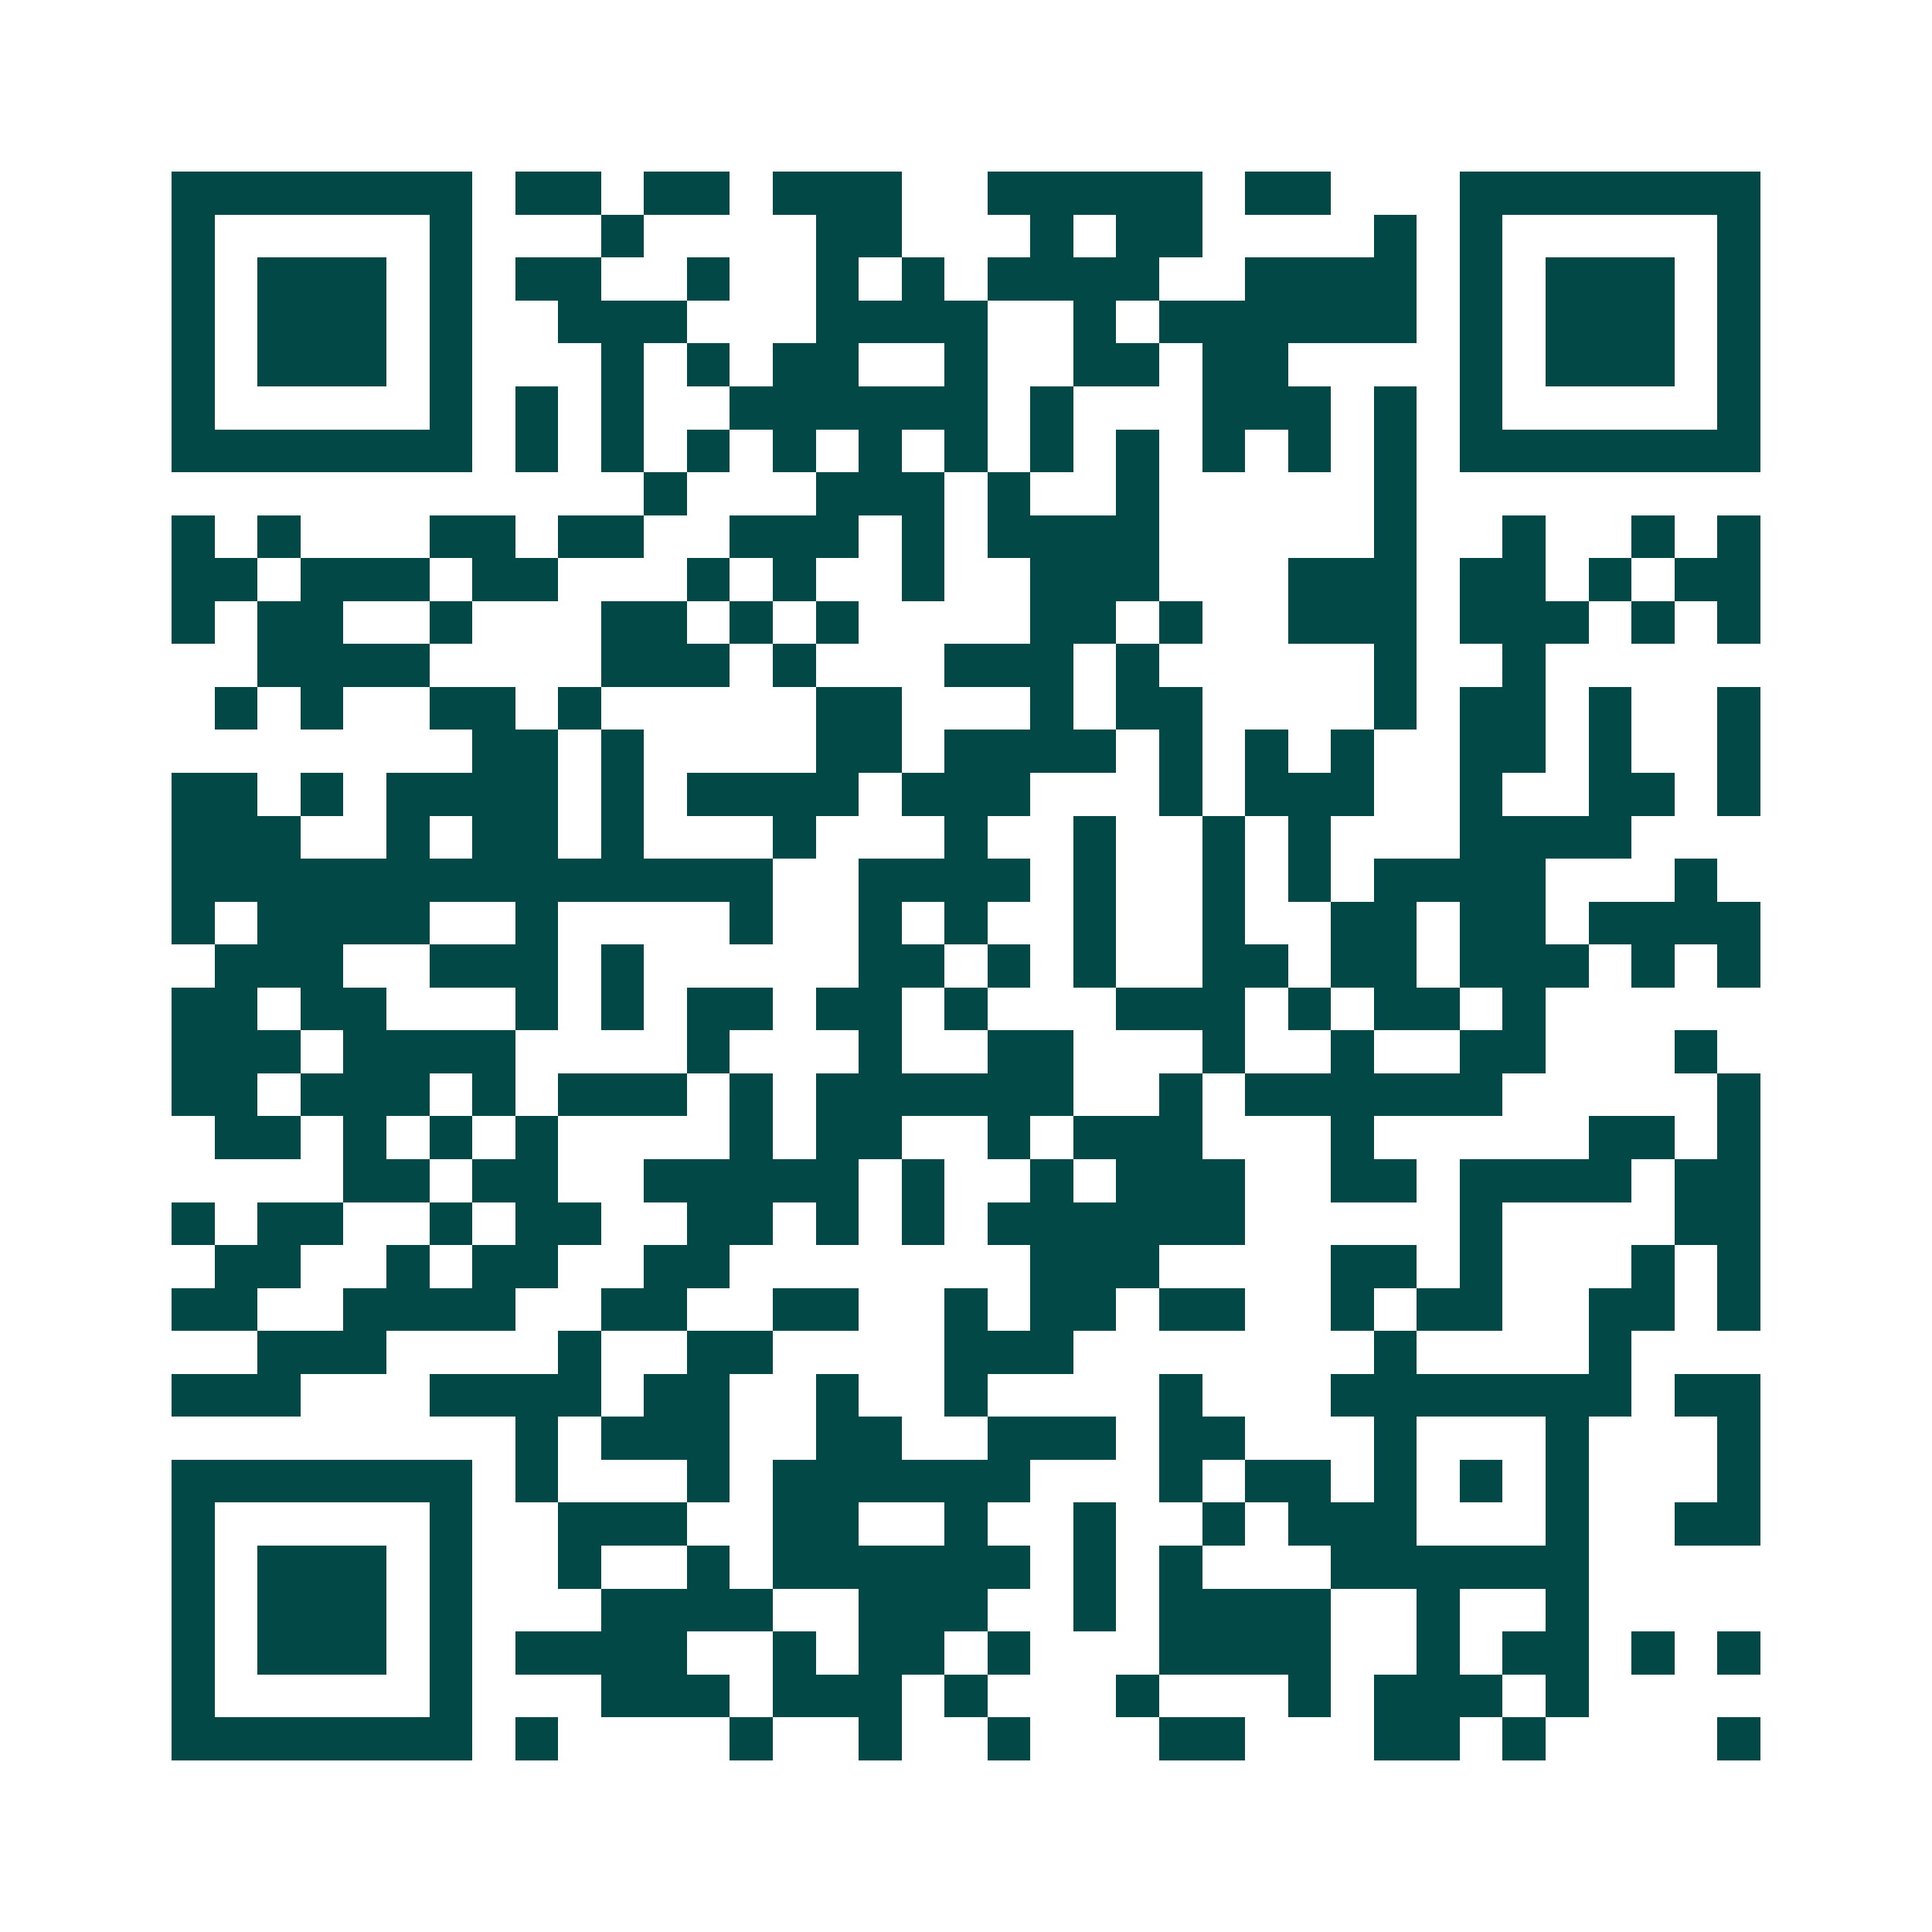 <svg xmlns="http://www.w3.org/2000/svg" width="200" height="200" viewBox="0 0 45 45" shape-rendering="crispEdges"><path fill="#ffffff" d="M0 0h45v45H0z"/><path stroke="#014847" d="M4 4.5h7m1 0h2m1 0h2m1 0h3m2 0h5m1 0h2m3 0h7M4 5.5h1m5 0h1m3 0h1m4 0h2m3 0h1m1 0h2m4 0h1m1 0h1m5 0h1M4 6.5h1m1 0h3m1 0h1m1 0h2m2 0h1m2 0h1m1 0h1m1 0h4m2 0h4m1 0h1m1 0h3m1 0h1M4 7.5h1m1 0h3m1 0h1m2 0h3m3 0h4m2 0h1m1 0h6m1 0h1m1 0h3m1 0h1M4 8.5h1m1 0h3m1 0h1m3 0h1m1 0h1m1 0h2m2 0h1m2 0h2m1 0h2m4 0h1m1 0h3m1 0h1M4 9.5h1m5 0h1m1 0h1m1 0h1m2 0h6m1 0h1m3 0h3m1 0h1m1 0h1m5 0h1M4 10.5h7m1 0h1m1 0h1m1 0h1m1 0h1m1 0h1m1 0h1m1 0h1m1 0h1m1 0h1m1 0h1m1 0h1m1 0h7M15 11.5h1m3 0h3m1 0h1m2 0h1m5 0h1M4 12.5h1m1 0h1m3 0h2m1 0h2m2 0h3m1 0h1m1 0h4m5 0h1m2 0h1m2 0h1m1 0h1M4 13.5h2m1 0h3m1 0h2m3 0h1m1 0h1m2 0h1m2 0h3m3 0h3m1 0h2m1 0h1m1 0h2M4 14.5h1m1 0h2m2 0h1m3 0h2m1 0h1m1 0h1m4 0h2m1 0h1m2 0h3m1 0h3m1 0h1m1 0h1M6 15.5h4m4 0h3m1 0h1m3 0h3m1 0h1m5 0h1m2 0h1M5 16.5h1m1 0h1m2 0h2m1 0h1m5 0h2m3 0h1m1 0h2m4 0h1m1 0h2m1 0h1m2 0h1M11 17.5h2m1 0h1m4 0h2m1 0h4m1 0h1m1 0h1m1 0h1m2 0h2m1 0h1m2 0h1M4 18.5h2m1 0h1m1 0h4m1 0h1m1 0h4m1 0h3m3 0h1m1 0h3m2 0h1m2 0h2m1 0h1M4 19.5h3m2 0h1m1 0h2m1 0h1m3 0h1m3 0h1m2 0h1m2 0h1m1 0h1m3 0h4M4 20.5h14m2 0h4m1 0h1m2 0h1m1 0h1m1 0h4m3 0h1M4 21.5h1m1 0h4m2 0h1m4 0h1m2 0h1m1 0h1m2 0h1m2 0h1m2 0h2m1 0h2m1 0h4M5 22.5h3m2 0h3m1 0h1m5 0h2m1 0h1m1 0h1m2 0h2m1 0h2m1 0h3m1 0h1m1 0h1M4 23.5h2m1 0h2m3 0h1m1 0h1m1 0h2m1 0h2m1 0h1m3 0h3m1 0h1m1 0h2m1 0h1M4 24.5h3m1 0h4m4 0h1m3 0h1m2 0h2m3 0h1m2 0h1m2 0h2m3 0h1M4 25.5h2m1 0h3m1 0h1m1 0h3m1 0h1m1 0h6m2 0h1m1 0h6m5 0h1M5 26.5h2m1 0h1m1 0h1m1 0h1m4 0h1m1 0h2m2 0h1m1 0h3m3 0h1m5 0h2m1 0h1M8 27.5h2m1 0h2m2 0h5m1 0h1m2 0h1m1 0h3m2 0h2m1 0h4m1 0h2M4 28.5h1m1 0h2m2 0h1m1 0h2m2 0h2m1 0h1m1 0h1m1 0h6m5 0h1m4 0h2M5 29.5h2m2 0h1m1 0h2m2 0h2m7 0h3m4 0h2m1 0h1m3 0h1m1 0h1M4 30.5h2m2 0h4m2 0h2m2 0h2m2 0h1m1 0h2m1 0h2m2 0h1m1 0h2m2 0h2m1 0h1M6 31.5h3m4 0h1m2 0h2m4 0h3m7 0h1m4 0h1M4 32.5h3m3 0h4m1 0h2m2 0h1m2 0h1m4 0h1m3 0h7m1 0h2M12 33.5h1m1 0h3m2 0h2m2 0h3m1 0h2m3 0h1m3 0h1m3 0h1M4 34.5h7m1 0h1m3 0h1m1 0h6m3 0h1m1 0h2m1 0h1m1 0h1m1 0h1m3 0h1M4 35.5h1m5 0h1m2 0h3m2 0h2m2 0h1m2 0h1m2 0h1m1 0h3m3 0h1m2 0h2M4 36.5h1m1 0h3m1 0h1m2 0h1m2 0h1m1 0h6m1 0h1m1 0h1m3 0h6M4 37.5h1m1 0h3m1 0h1m3 0h4m2 0h3m2 0h1m1 0h4m2 0h1m2 0h1M4 38.5h1m1 0h3m1 0h1m1 0h4m2 0h1m1 0h2m1 0h1m3 0h4m2 0h1m1 0h2m1 0h1m1 0h1M4 39.5h1m5 0h1m3 0h3m1 0h3m1 0h1m3 0h1m3 0h1m1 0h3m1 0h1M4 40.5h7m1 0h1m4 0h1m2 0h1m2 0h1m3 0h2m3 0h2m1 0h1m4 0h1"/></svg>
